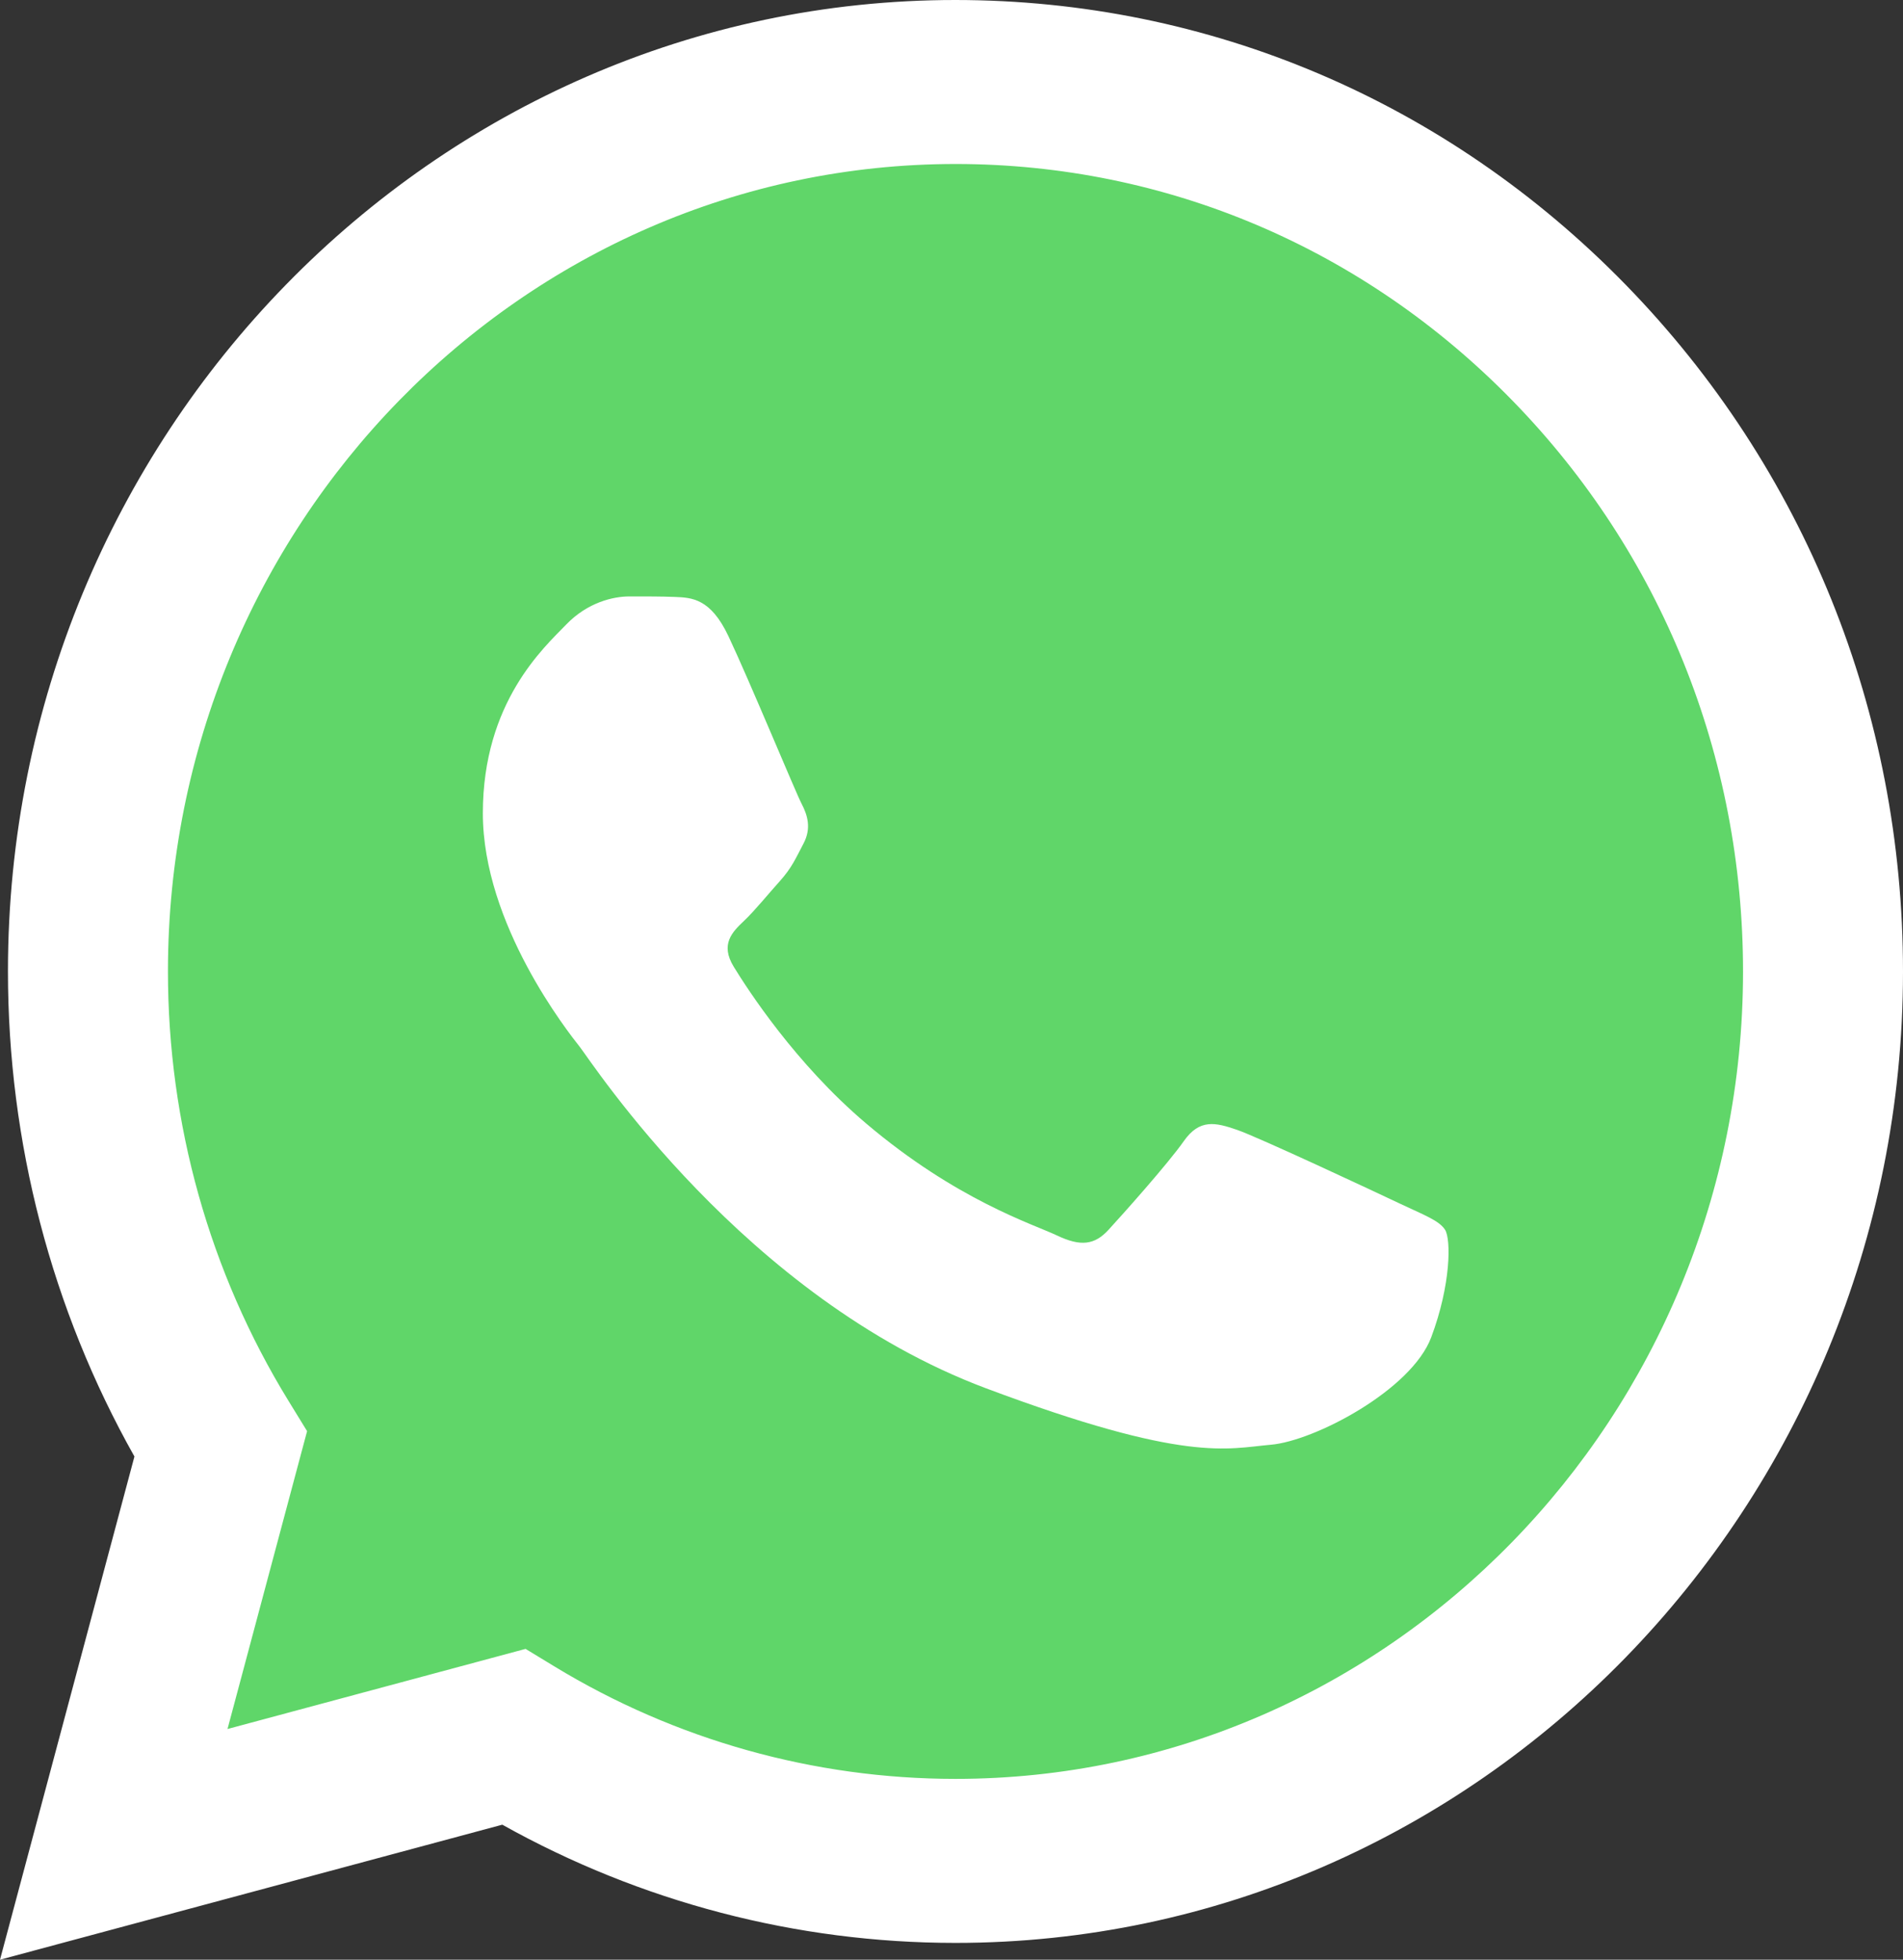 <svg width="67" height="69" viewBox="0 0 67 69" fill="none" xmlns="http://www.w3.org/2000/svg">
<rect x="0" y="0" width="67" height="69" fill="#333333" stroke="none"/>
<path d="M1.271 35.712C1.269 41.3 2.759 46.757 5.592 51.567L1 68L18.157 63.59C22.902 66.123 28.219 67.449 33.622 67.45H33.637C51.473 67.45 65.992 53.223 66 35.737C66.003 27.263 62.64 19.295 56.529 13.301C50.419 7.307 42.293 4.004 33.635 4C15.797 4 1.279 18.226 1.271 35.712" fill="url(#paint0_linear_275_175)"/>
<path d="M25.644 22.394C25.017 21.069 24.358 21.042 23.762 21.018C23.274 20.998 22.716 21 22.159 21C21.601 21 20.694 21.2 19.928 21.996C19.161 22.792 17 24.717 17 28.633C17 32.548 19.998 36.333 20.416 36.864C20.834 37.395 26.203 45.687 34.705 48.877C41.772 51.528 43.21 51.001 44.744 50.868C46.278 50.736 49.693 48.943 50.39 47.085C51.087 45.227 51.087 43.634 50.878 43.301C50.669 42.969 50.111 42.77 49.275 42.373C48.438 41.975 44.325 40.049 43.559 39.783C42.792 39.518 42.234 39.386 41.676 40.182C41.118 40.978 39.516 42.77 39.028 43.301C38.54 43.833 38.052 43.899 37.216 43.501C36.379 43.102 33.684 42.263 30.488 39.551C28.001 37.442 26.323 34.837 25.834 34.04C25.346 33.244 25.782 32.813 26.202 32.416C26.578 32.06 27.038 31.487 27.457 31.023C27.874 30.558 28.014 30.226 28.292 29.695C28.572 29.164 28.432 28.699 28.223 28.301C28.014 27.903 26.388 23.967 25.644 22.394Z" fill="white"/>
<path d="M0.28 34.189C0.278 40.215 1.814 46.098 4.733 51.283L0 69L17.685 64.246C22.557 66.97 28.043 68.406 33.626 68.408H33.64C52.026 68.408 66.992 53.068 67 34.217C67.003 25.081 63.536 16.49 57.238 10.027C50.939 3.565 42.564 0.004 33.64 0C15.252 0 0.287 15.338 0.28 34.189ZM10.812 50.39L10.152 49.315C7.376 44.79 5.911 39.561 5.913 34.192C5.919 18.523 18.356 5.774 33.651 5.774C41.057 5.778 48.018 8.738 53.254 14.109C58.489 19.48 61.369 26.62 61.368 34.215C61.361 49.884 48.923 62.633 33.64 62.633H33.629C28.653 62.631 23.773 61.261 19.517 58.672L18.504 58.056L8.01 60.877L10.812 50.39Z" fill="url(#paint1_linear_275_175)"/>
<defs>
<linearGradient id="paint0_linear_275_175" x1="3251" y1="6404" x2="3251" y2="4" gradientUnits="userSpaceOnUse">
<stop stop-color="#1FAF38"/>
<stop offset="1" stop-color="#60D669"/>
</linearGradient>
<linearGradient id="paint1_linear_275_175" x1="3350" y1="6900" x2="3350" y2="0" gradientUnits="userSpaceOnUse">
<stop stop-color="#F9F9F9"/>
<stop offset="1" stop-color="white"/>
</linearGradient>
</defs>
</svg>
